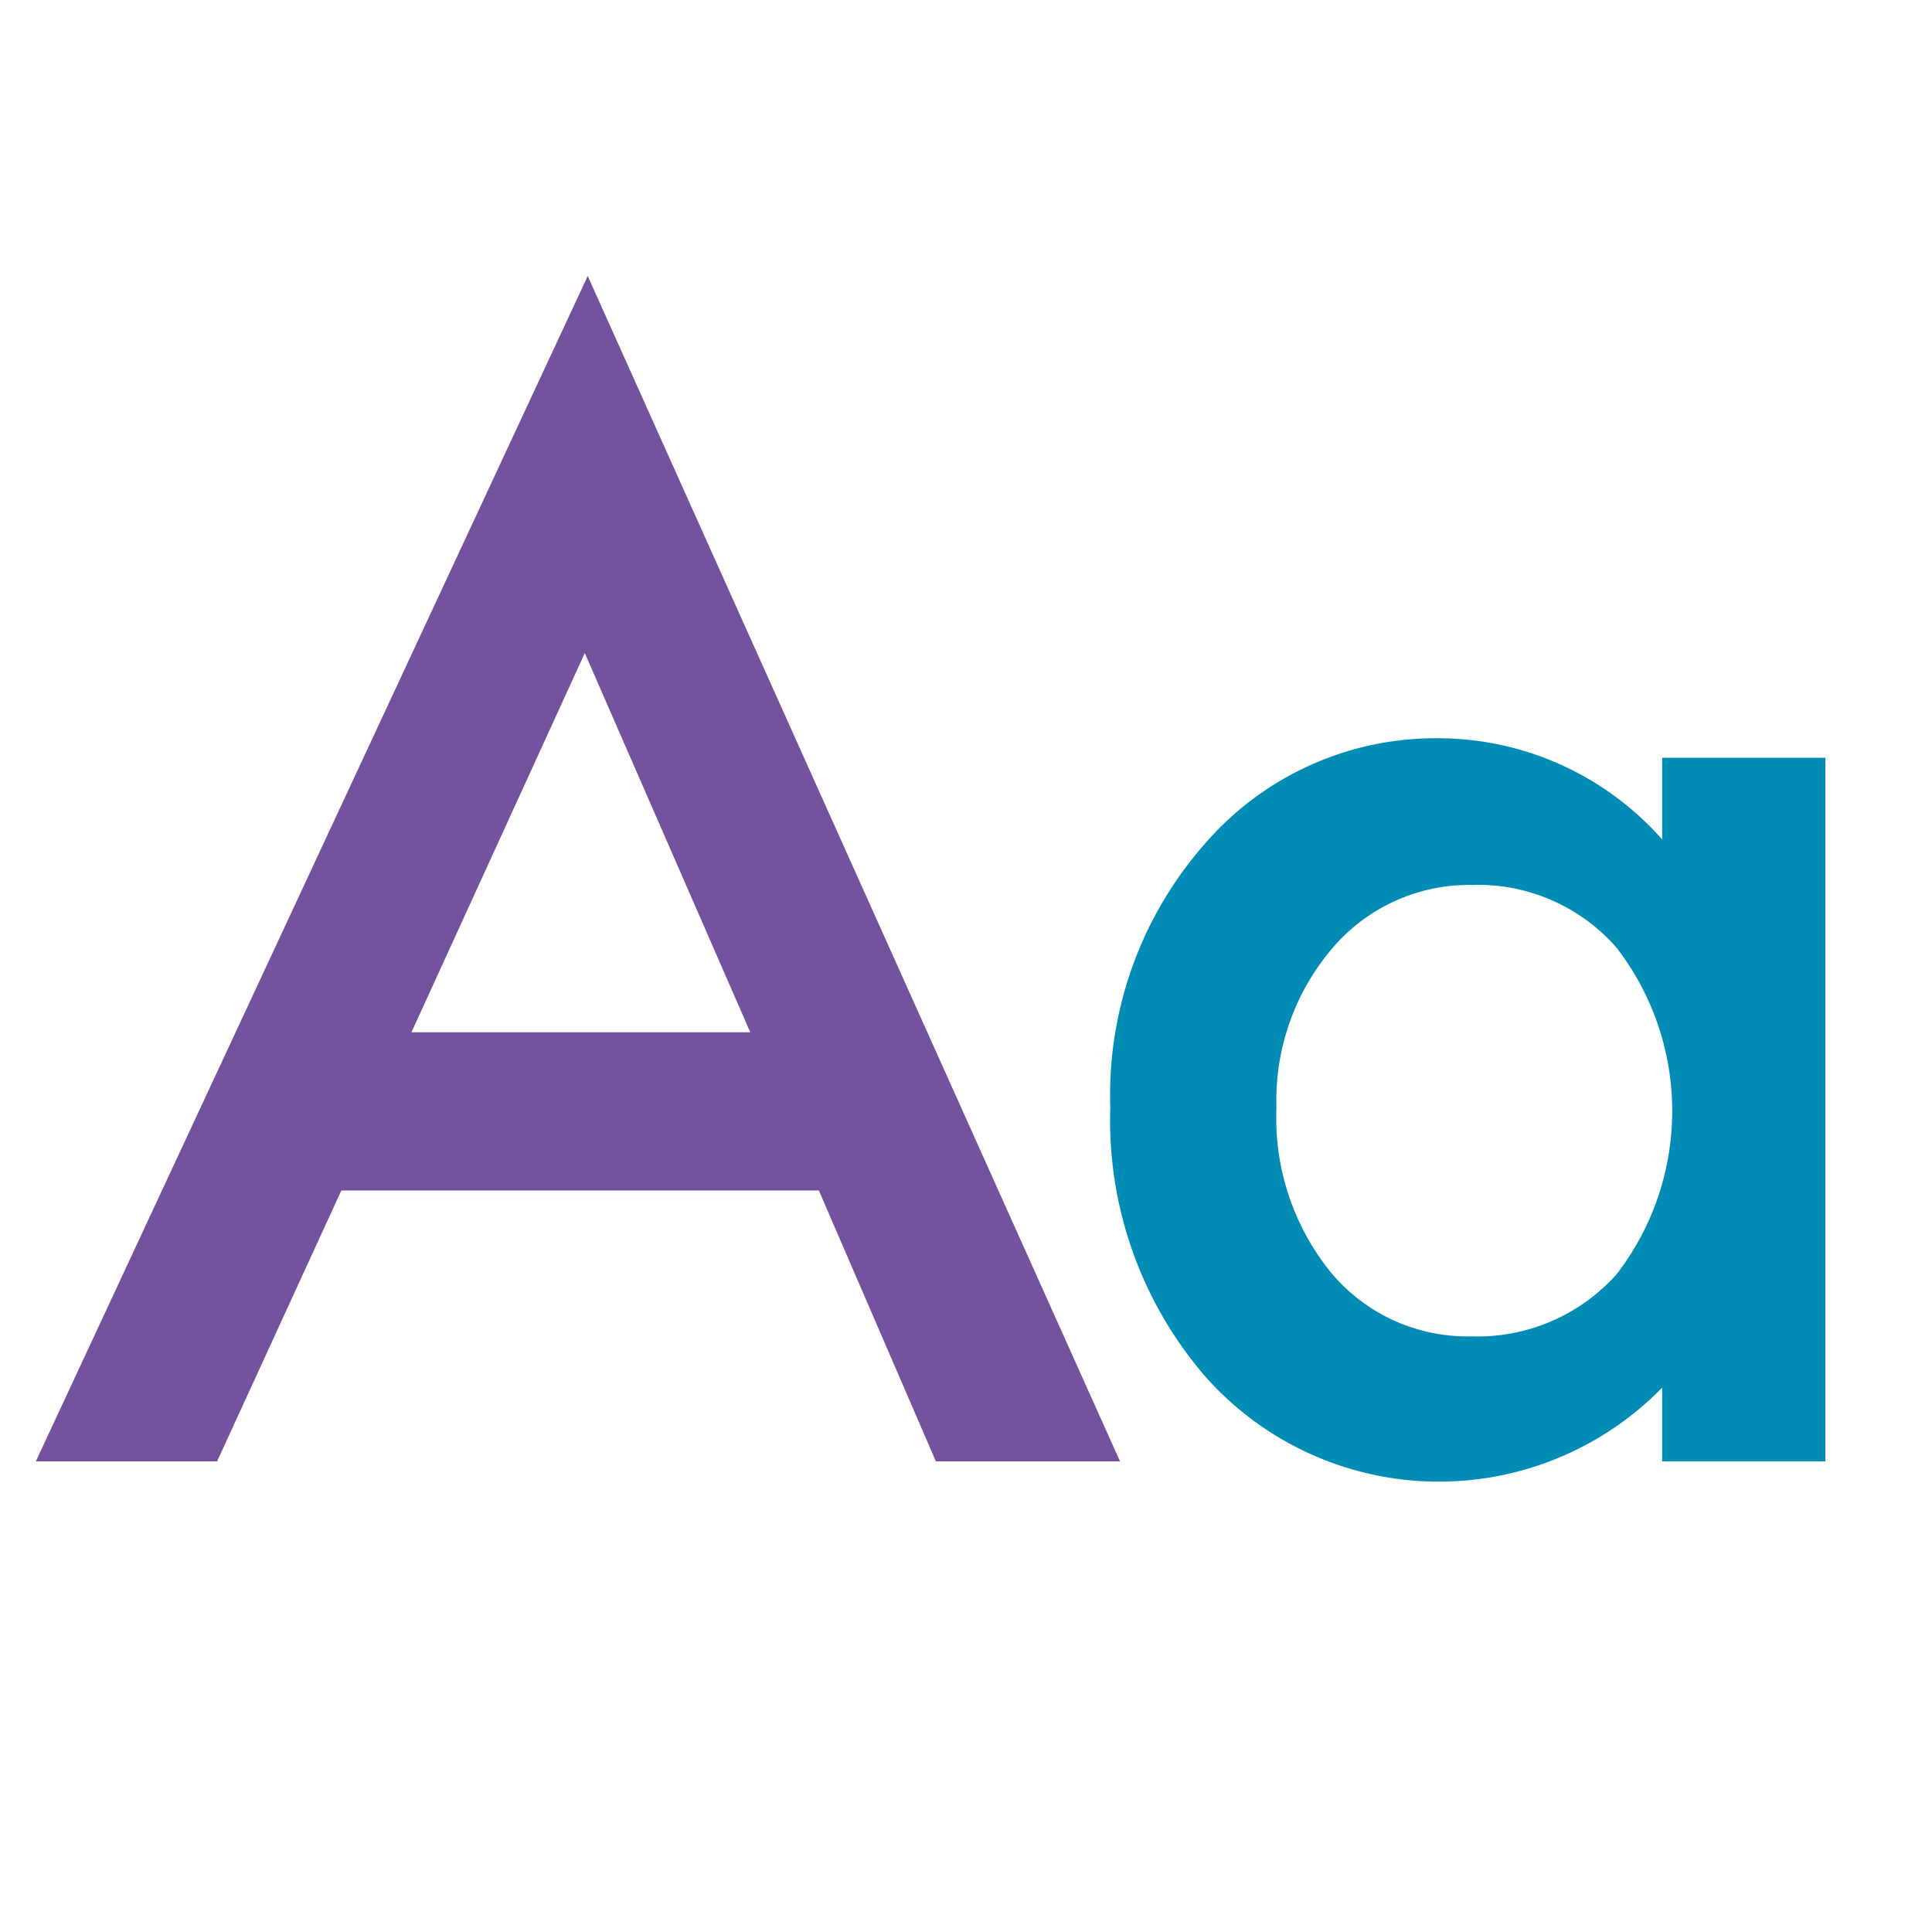 <svg xmlns="http://www.w3.org/2000/svg" width="80" height="80" viewBox="0 0 80 80"><g transform="translate(-741 -296)"><g transform="translate(742.484 307.428)"><path d="M754.564,257.266H734.793l-5.145,11.217h-7.506L744.994,219.4l22.042,49.083H759.41Zm-2.84-6.551-6.851-15.7-7.177,15.7Z" transform="translate(-722.142 -219.4)" fill="#73539e"/><path d="M782.179,236.206h6.76V265.34h-6.76v-3.051a12.924,12.924,0,0,1-18.934-.48,16.234,16.234,0,0,1-3.917-11.124,15.74,15.74,0,0,1,3.917-10.918,12.628,12.628,0,0,1,9.811-4.367,12.384,12.384,0,0,1,9.123,4.188Zm-15.971,14.478a10.155,10.155,0,0,0,2.243,6.82,7.35,7.35,0,0,0,5.8,2.661,7.724,7.724,0,0,0,6.042-2.571,11.074,11.074,0,0,0,0-13.521,7.614,7.614,0,0,0-5.981-2.6,7.438,7.438,0,0,0-5.8,2.633A9.7,9.7,0,0,0,766.208,250.685Z" transform="translate(-714.837 -216.257)" fill="#008cb4"/></g><rect width="80" height="80" transform="translate(741 296)" fill="none"/></g></svg>